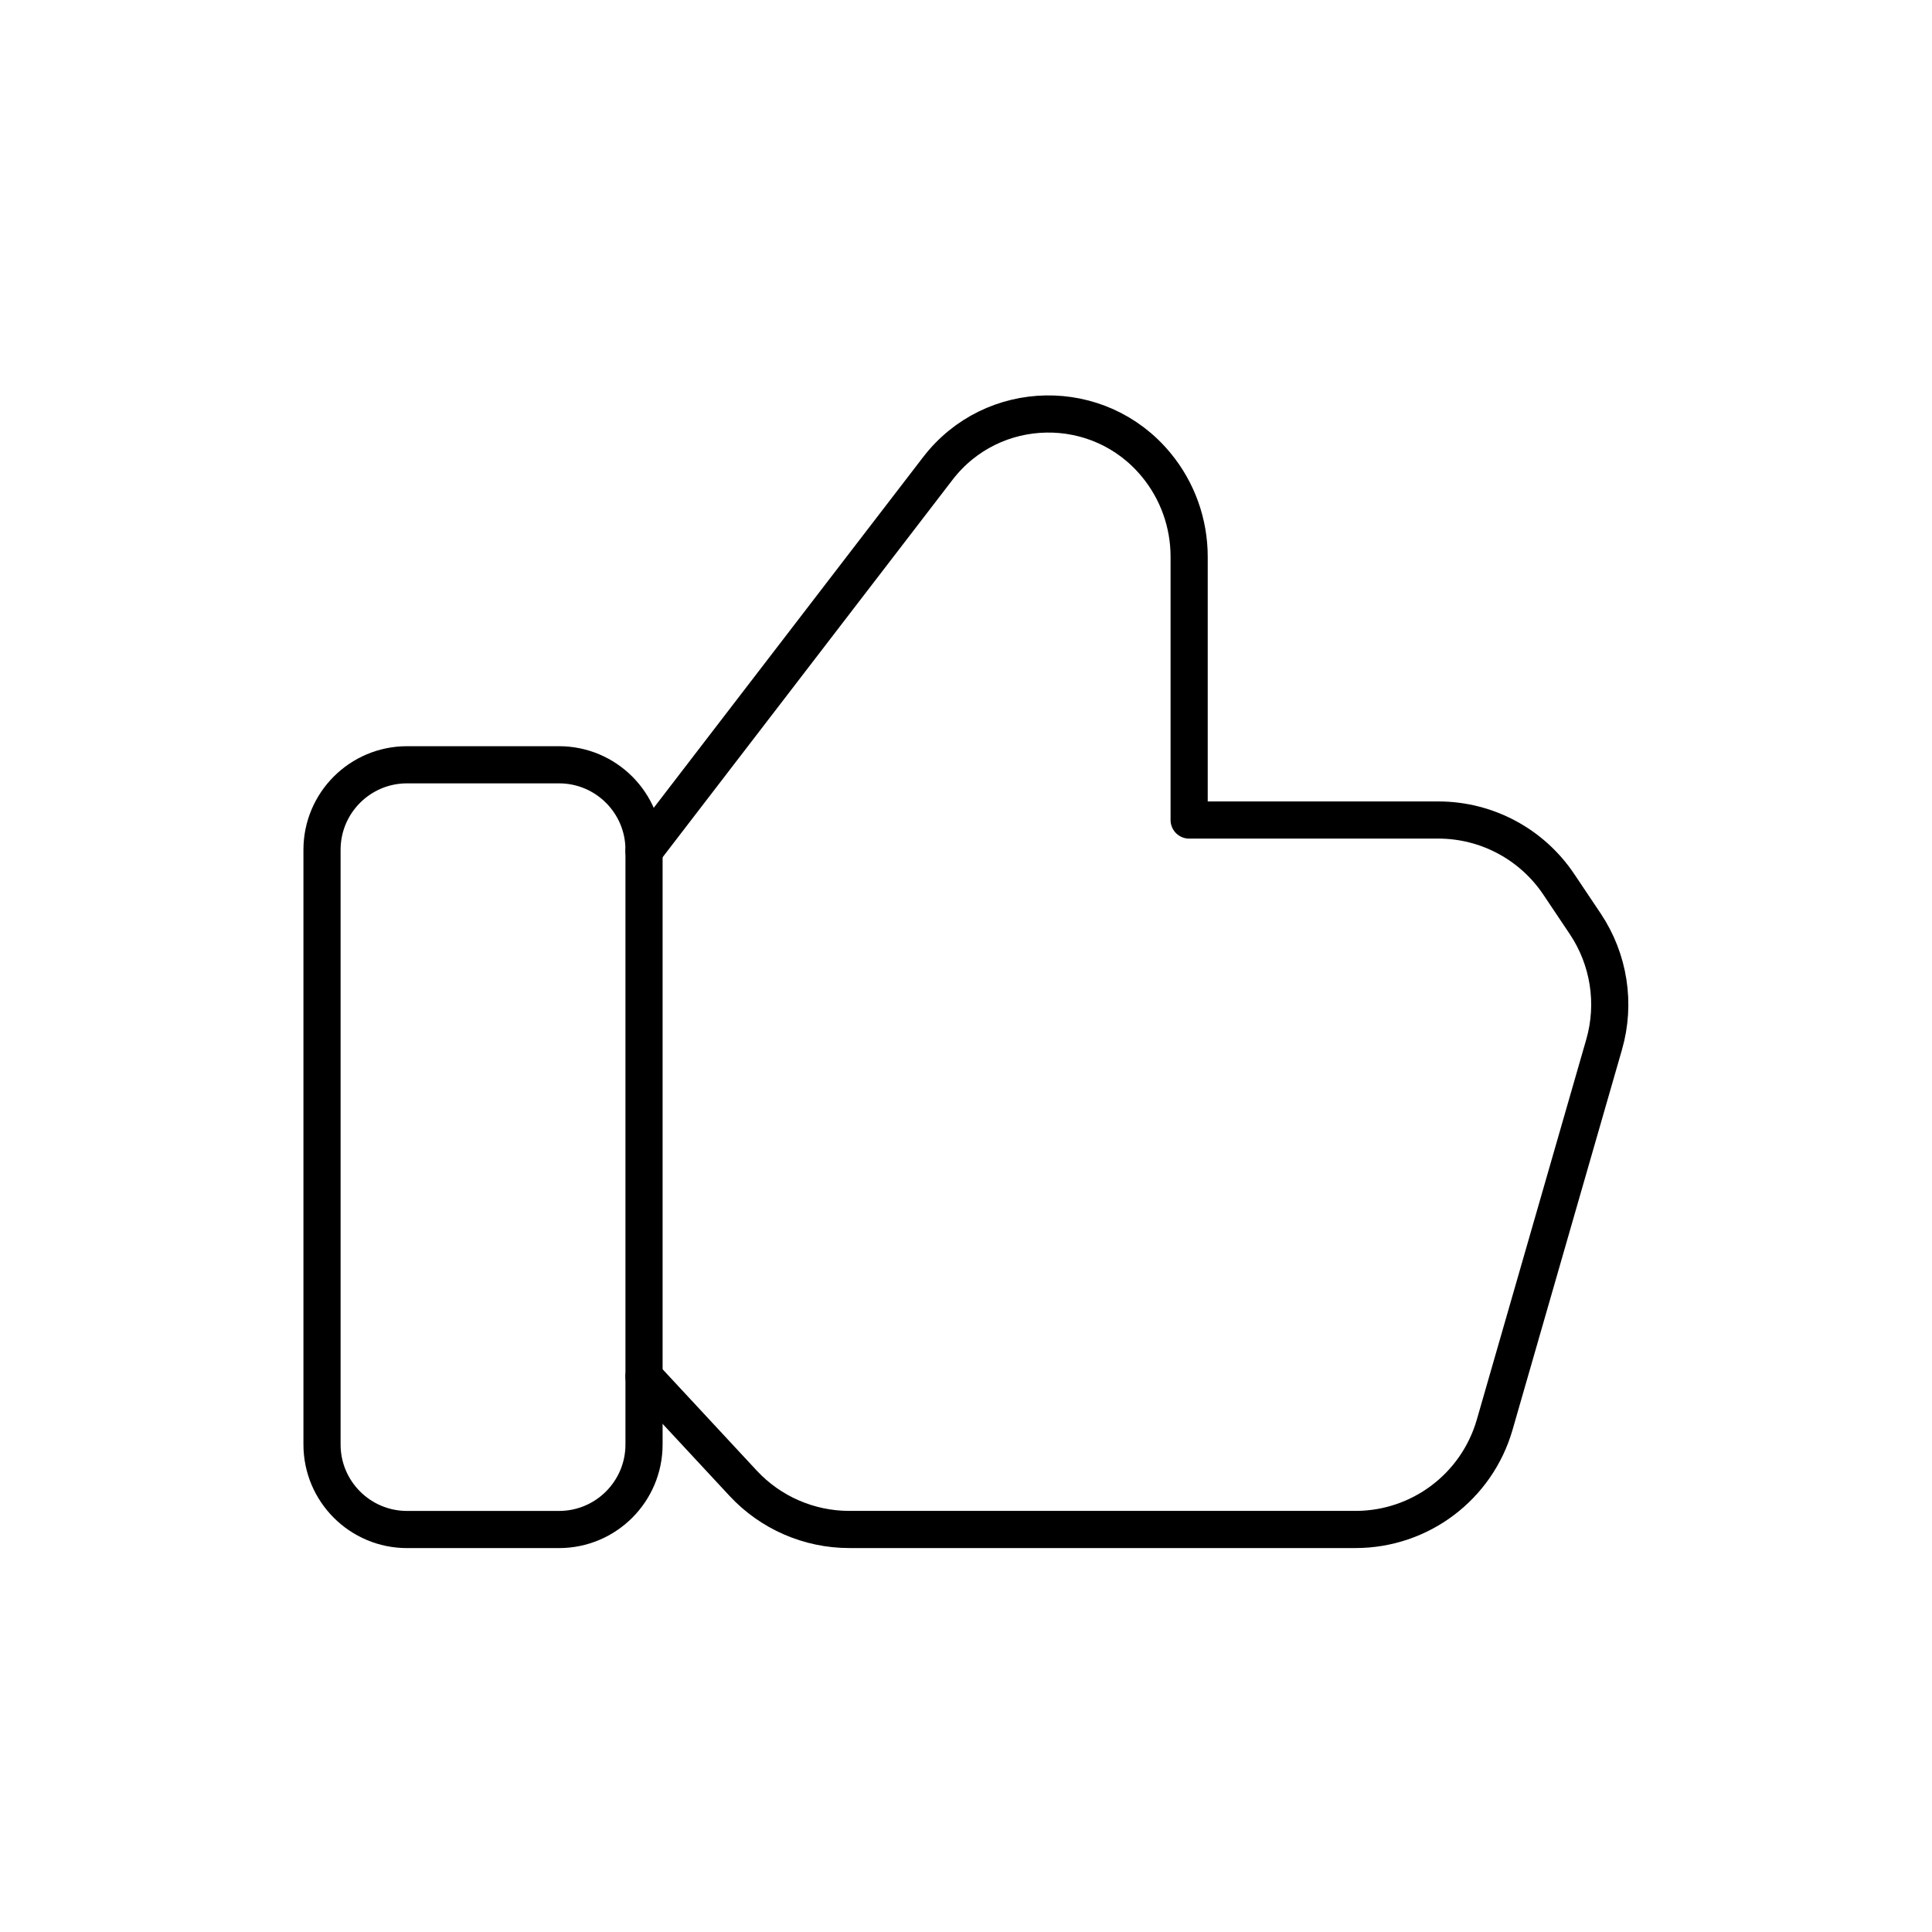 <svg xmlns="http://www.w3.org/2000/svg" fill="none" viewBox="0 0 52 52" height="52" width="52">
<path stroke-linejoin="round" stroke-linecap="round" stroke="#000001" d="M15.046 41.167H10.955C9.692 41.167 8.667 40.142 8.667 38.879V22.872C8.667 21.609 9.692 20.584 10.955 20.584H15.046C16.309 20.584 17.334 21.609 17.334 22.872V38.879C17.334 40.142 16.309 41.167 15.046 41.167V41.167Z" clip-rule="evenodd" fill-rule="evenodd"></path>
<path stroke-linejoin="round" stroke-linecap="round" stroke="#000001" d="M17.333 22.905L25.239 12.612C26.71 10.694 29.583 10.646 31.119 12.512V12.512C31.694 13.207 32.006 14.083 32.006 14.984V22.071H38.714C40.016 22.071 41.231 22.721 41.955 23.802L42.668 24.866C43.307 25.822 43.493 27.011 43.175 28.114L40.23 38.345C39.749 40.016 38.222 41.166 36.484 41.166H22.858C21.775 41.166 20.739 40.715 20.002 39.922L17.333 37.049"></path>
</svg>

